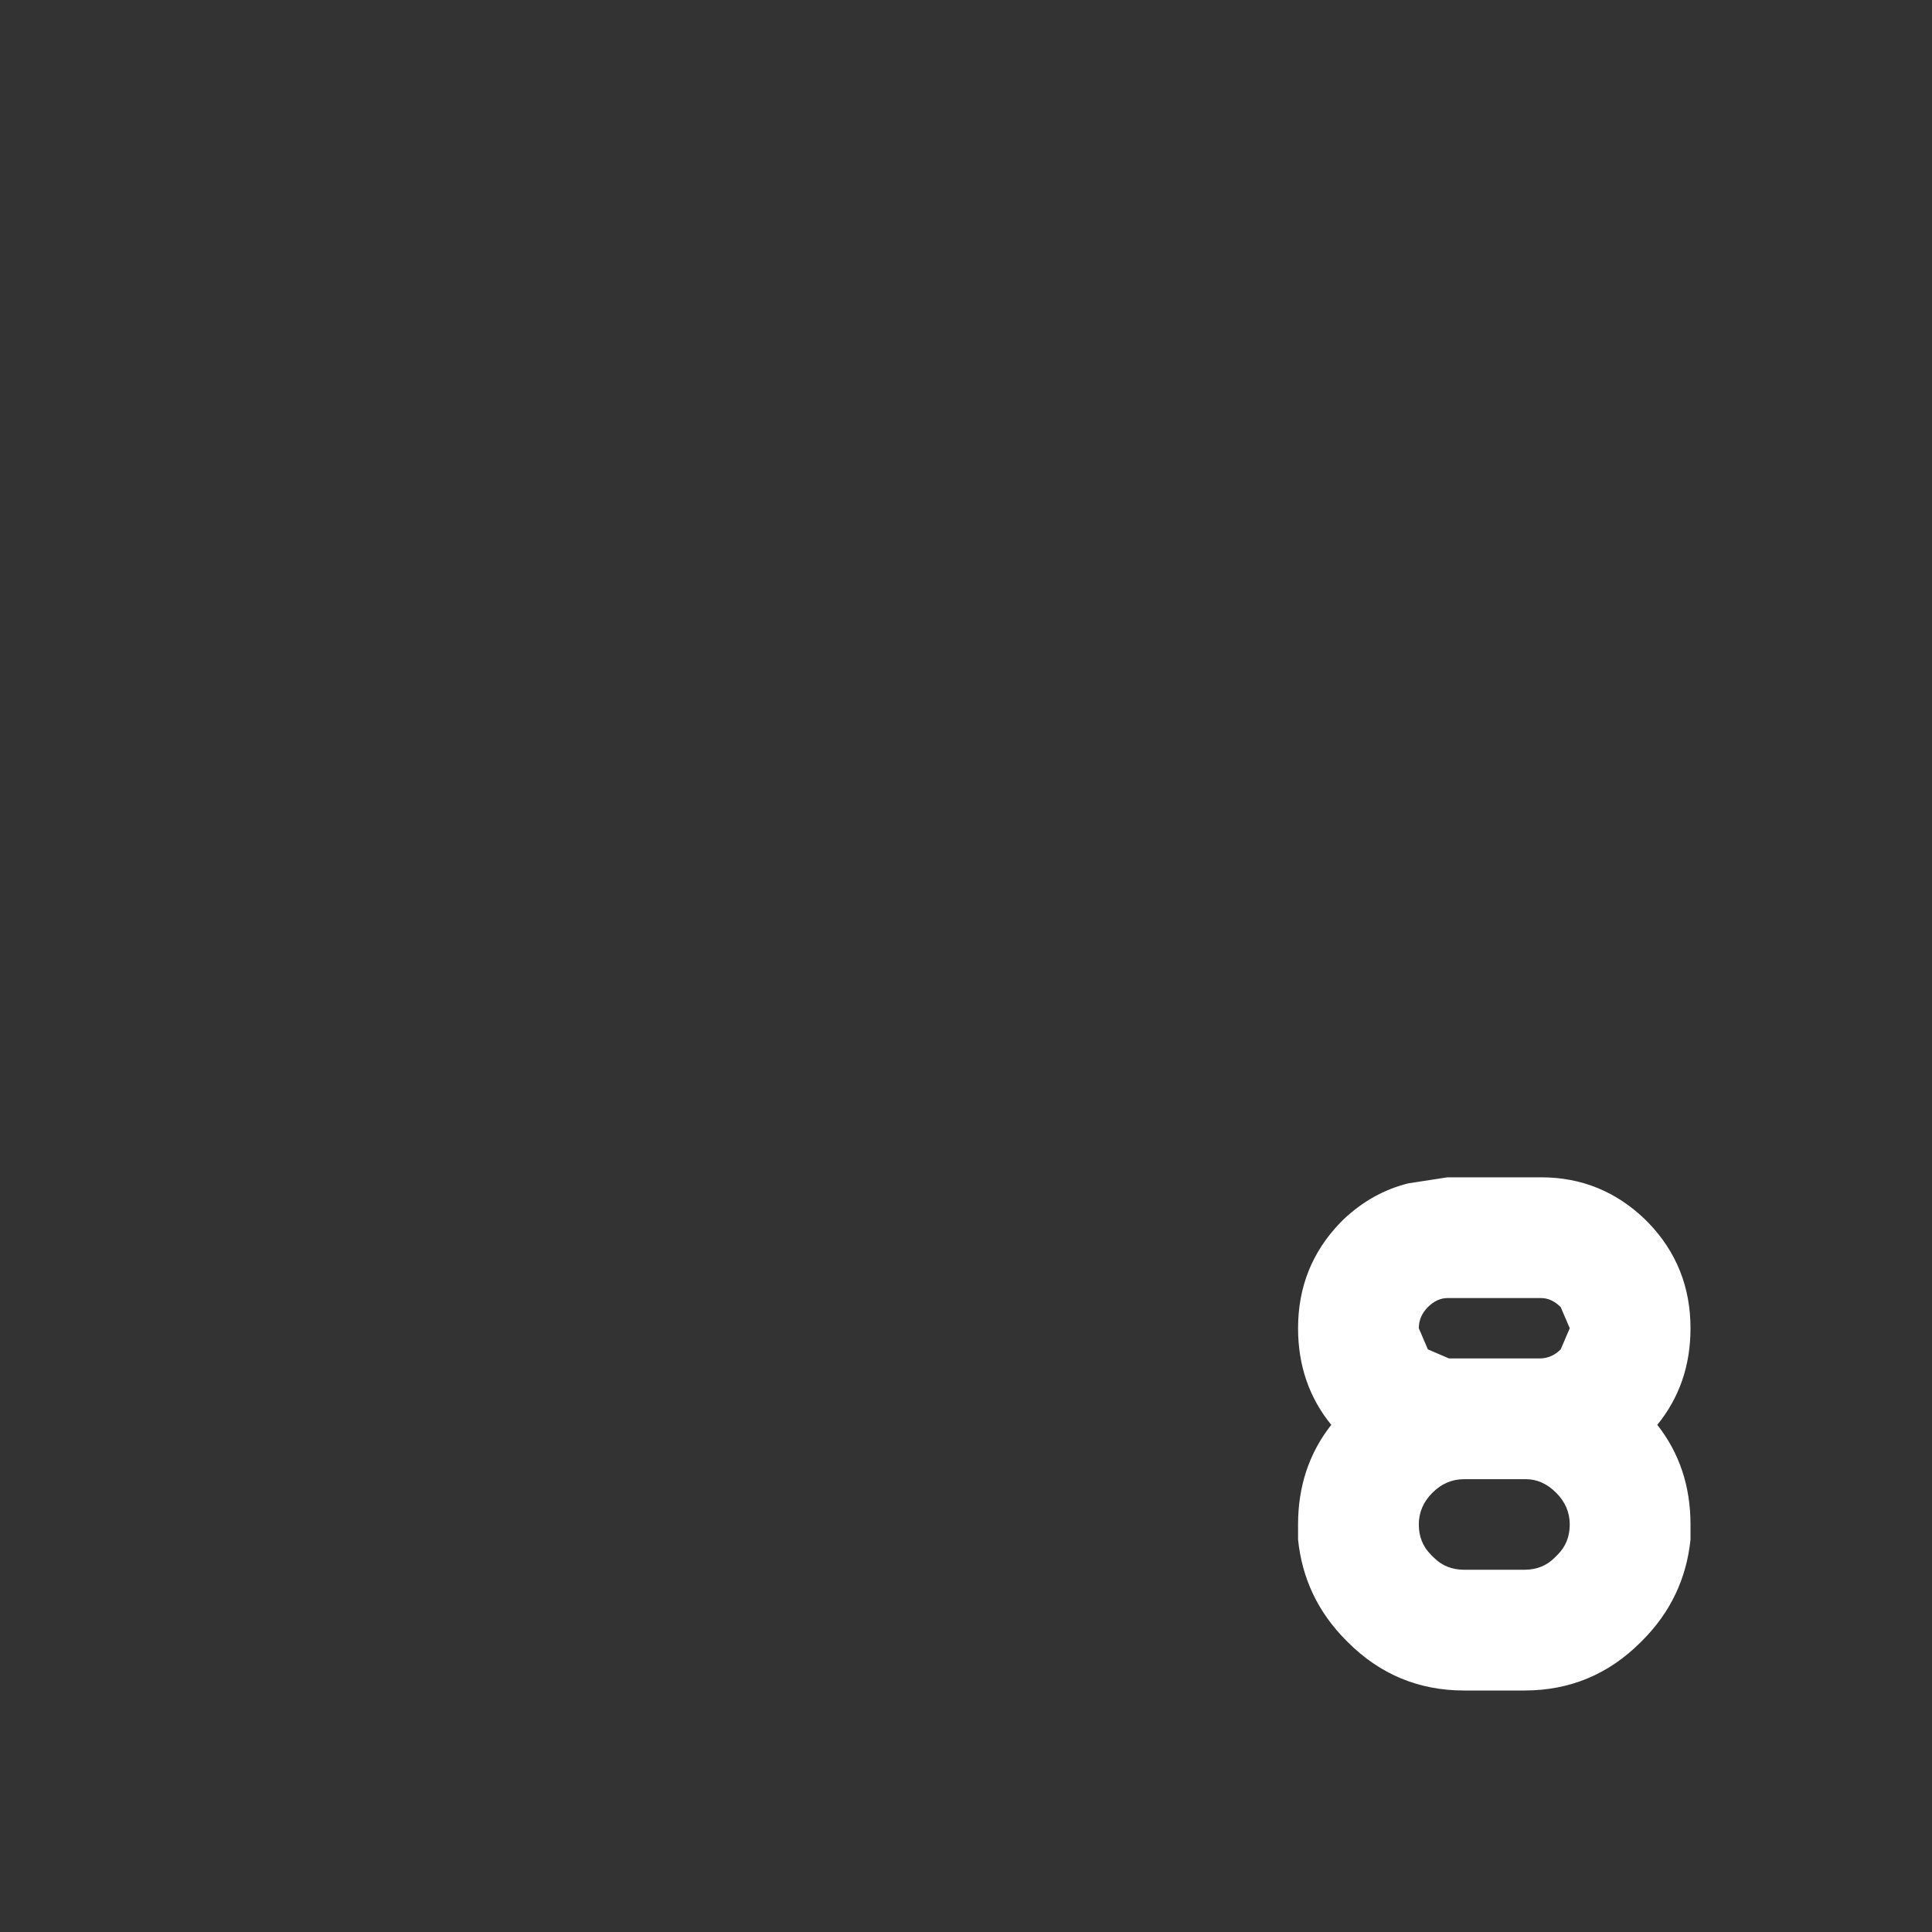 <svg width="64" height="64" xmlns="http://www.w3.org/2000/svg" xmlns:xlink="http://www.w3.org/1999/xlink">
  <rect width="100%" height="100%" fill="#333333" stroke="none"/>
  <defs/>
  <g>
    <path stroke="none" fill="#FFFFFF" d="M51.5 51.6 L51.6 51.5 Q52 51.1 52 50.5 52 49.9 51.55 49.45 51.1 49 50.55 49 L48.5 49 Q47.9 49 47.45 49.45 47 49.9 47 50.5 47 51.1 47.4 51.5 L47.5 51.6 Q47.9 52 48.5 52 L50.5 52 Q51.1 52 51.5 51.6 M48 45 L51 45 Q51.4 45 51.7 44.7 L52 44 51.7 43.3 Q51.4 43 51.05 43 L47.95 43 Q47.6 43 47.3 43.3 47 43.6 47 44 L47.3 44.7 48 45 M50.5 56 L48.5 56 Q46.25 56 44.65 54.4 L44.6 54.35 Q43.2 52.95 43 51 L43 50.5 Q43 48.6 44.1 47.2 43 45.85 43 44 43 41.95 44.4 40.5 L44.5 40.4 Q45.45 39.5 46.65 39.2 L47.95 39 51.05 39 Q53.05 39 54.5 40.4 L54.6 40.5 Q56 41.95 56 44 56 45.85 54.9 47.2 56 48.6 56 50.5 L56 51 Q55.8 52.95 54.4 54.35 L54.35 54.4 Q52.75 56 50.5 56"/>
  </g>
</svg>